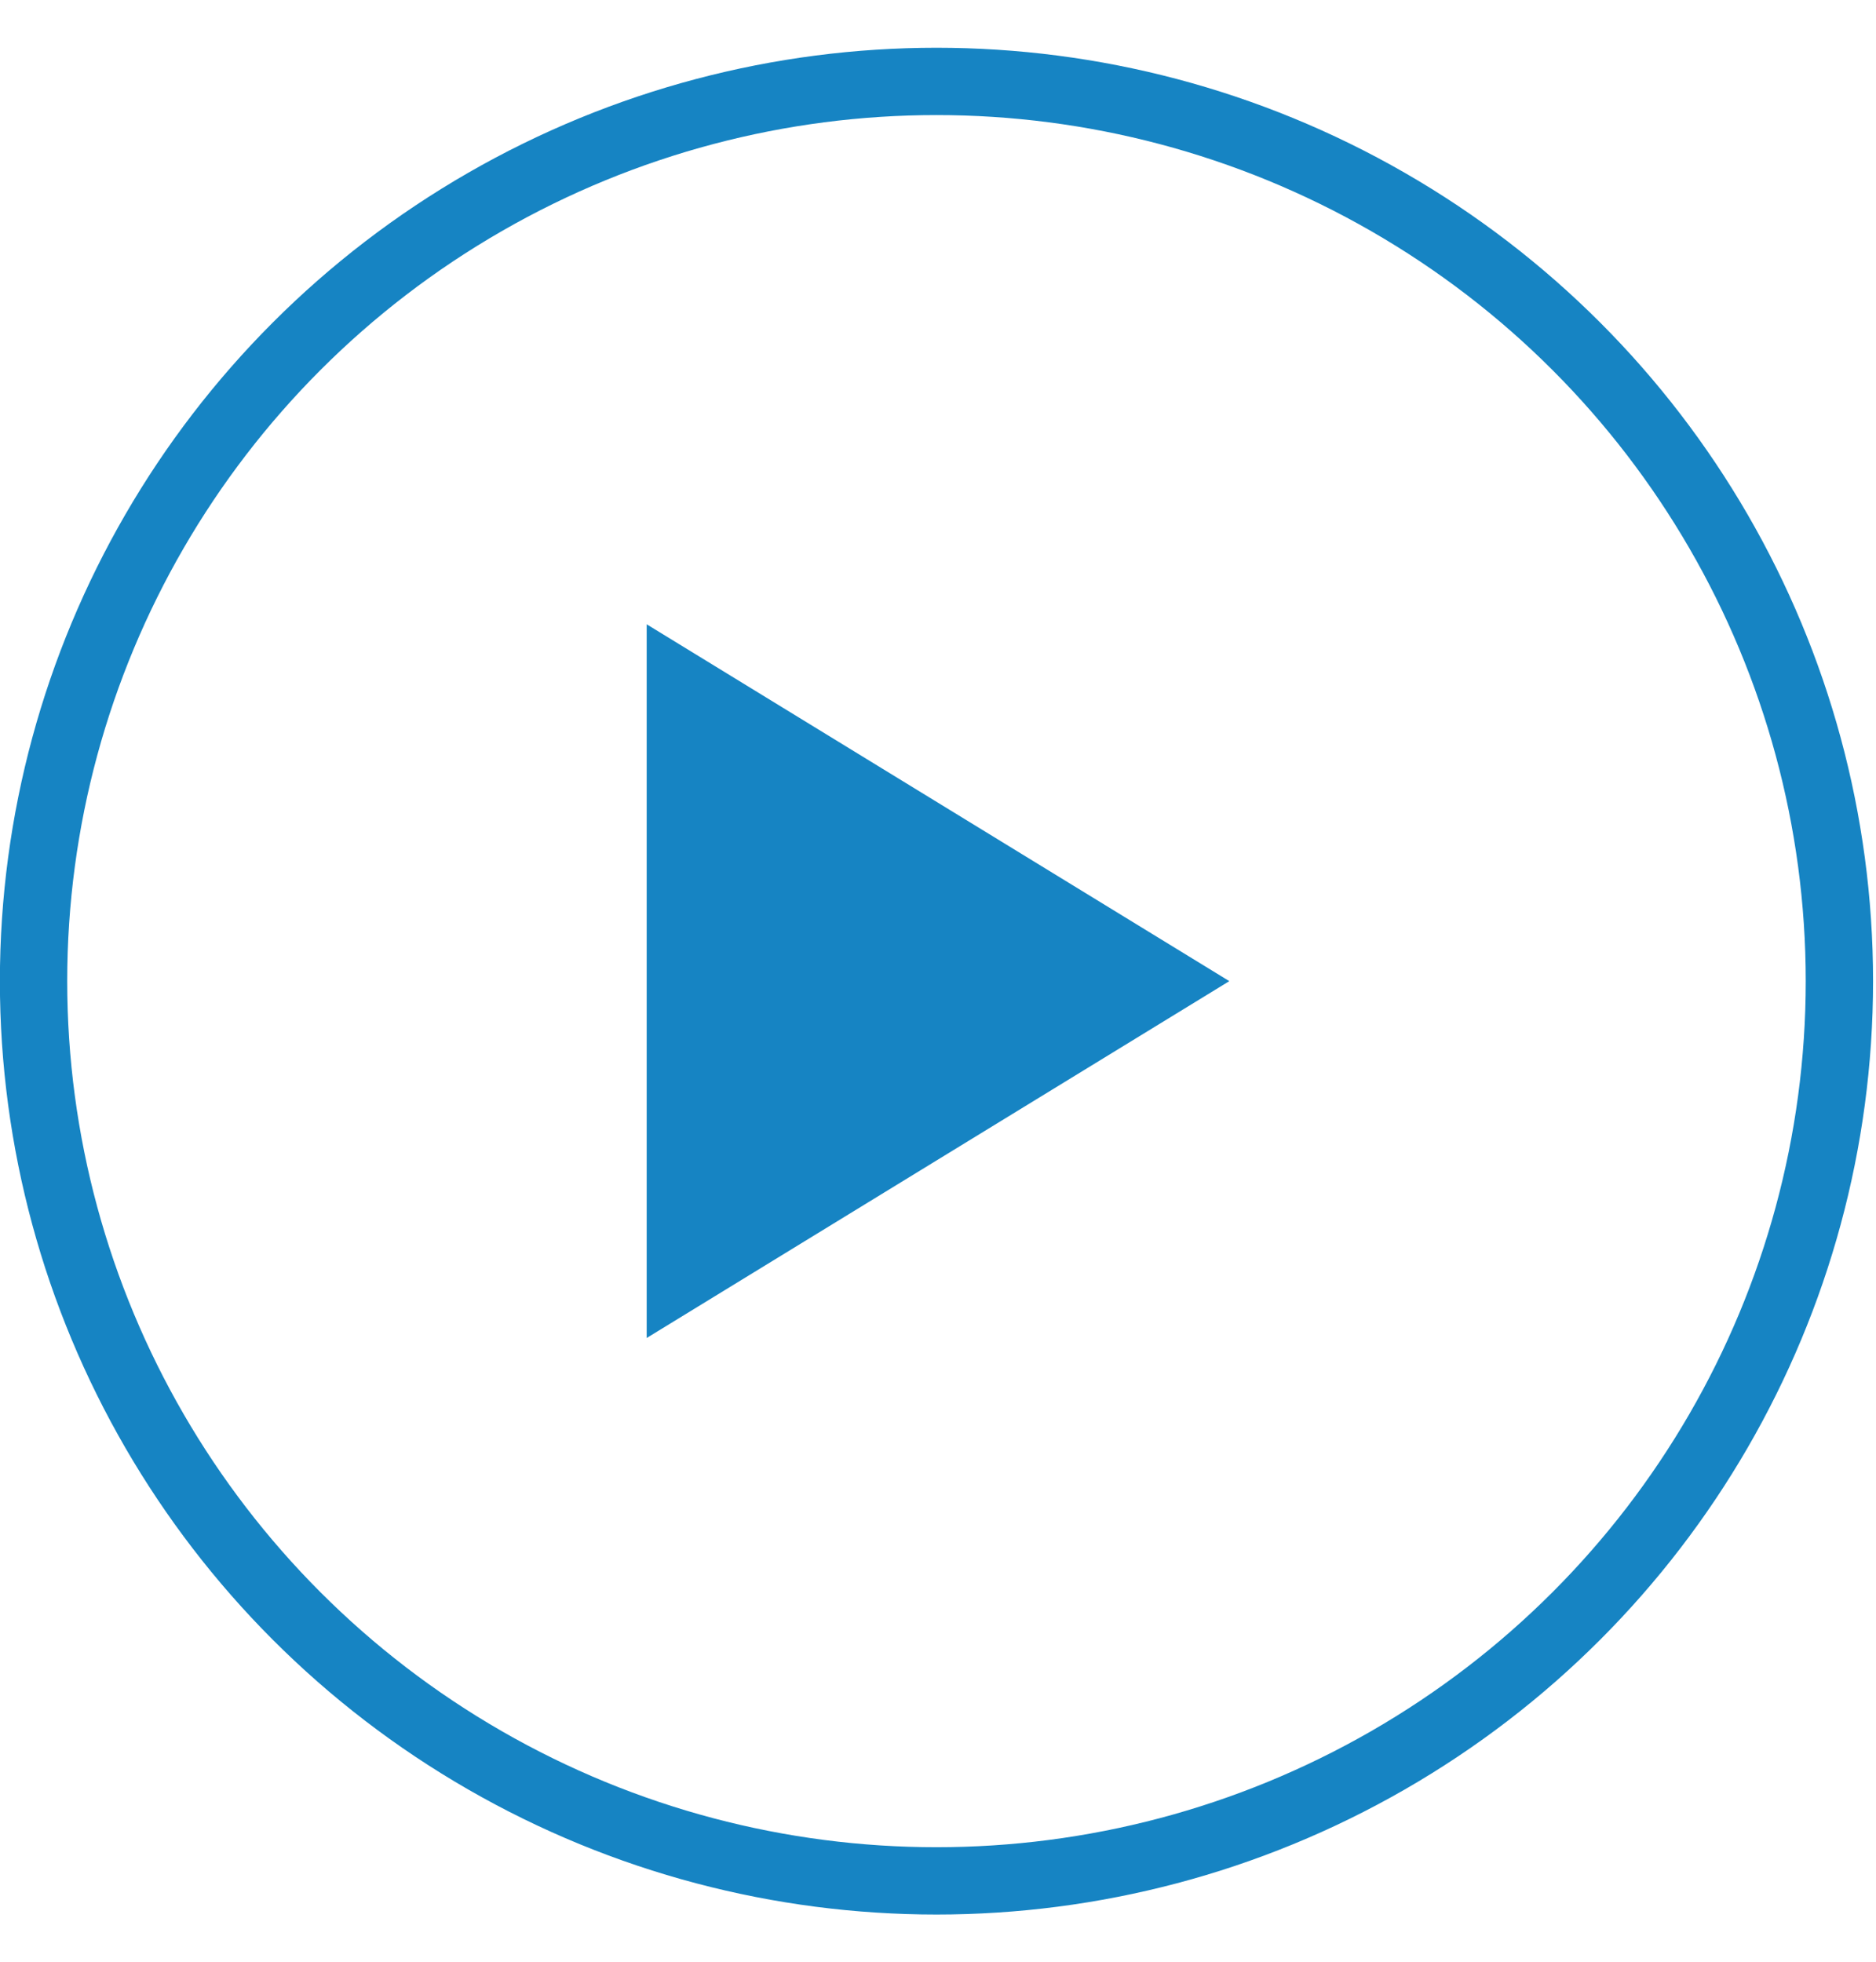 <svg version="1.1" id="Layer_1" width="65" height="68" xmlns="http://www.w3.org/2000/svg" xmlns:xlink="http://www.w3.org/1999/xlink" x="0px" y="0px"
	 viewBox="0 0 61.5 61.2" style="enable-background:new 0 0 61.5 61.2;" xml:space="preserve">
<style type="text/css">
	.st0{fill:none;stroke:#1684c3;stroke-width:2.207;stroke-miterlimit:10;}
	.st1{fill:#1684c3;}
</style>
<g>
	<ellipse class="st0" cx="30.7" cy="30.6" rx="29.6" ry="29.5"/>
	<polygon class="st1" points="21.2,18.9 21.2,42.3 40.3,30.6 	"/>
</g>
</svg>
